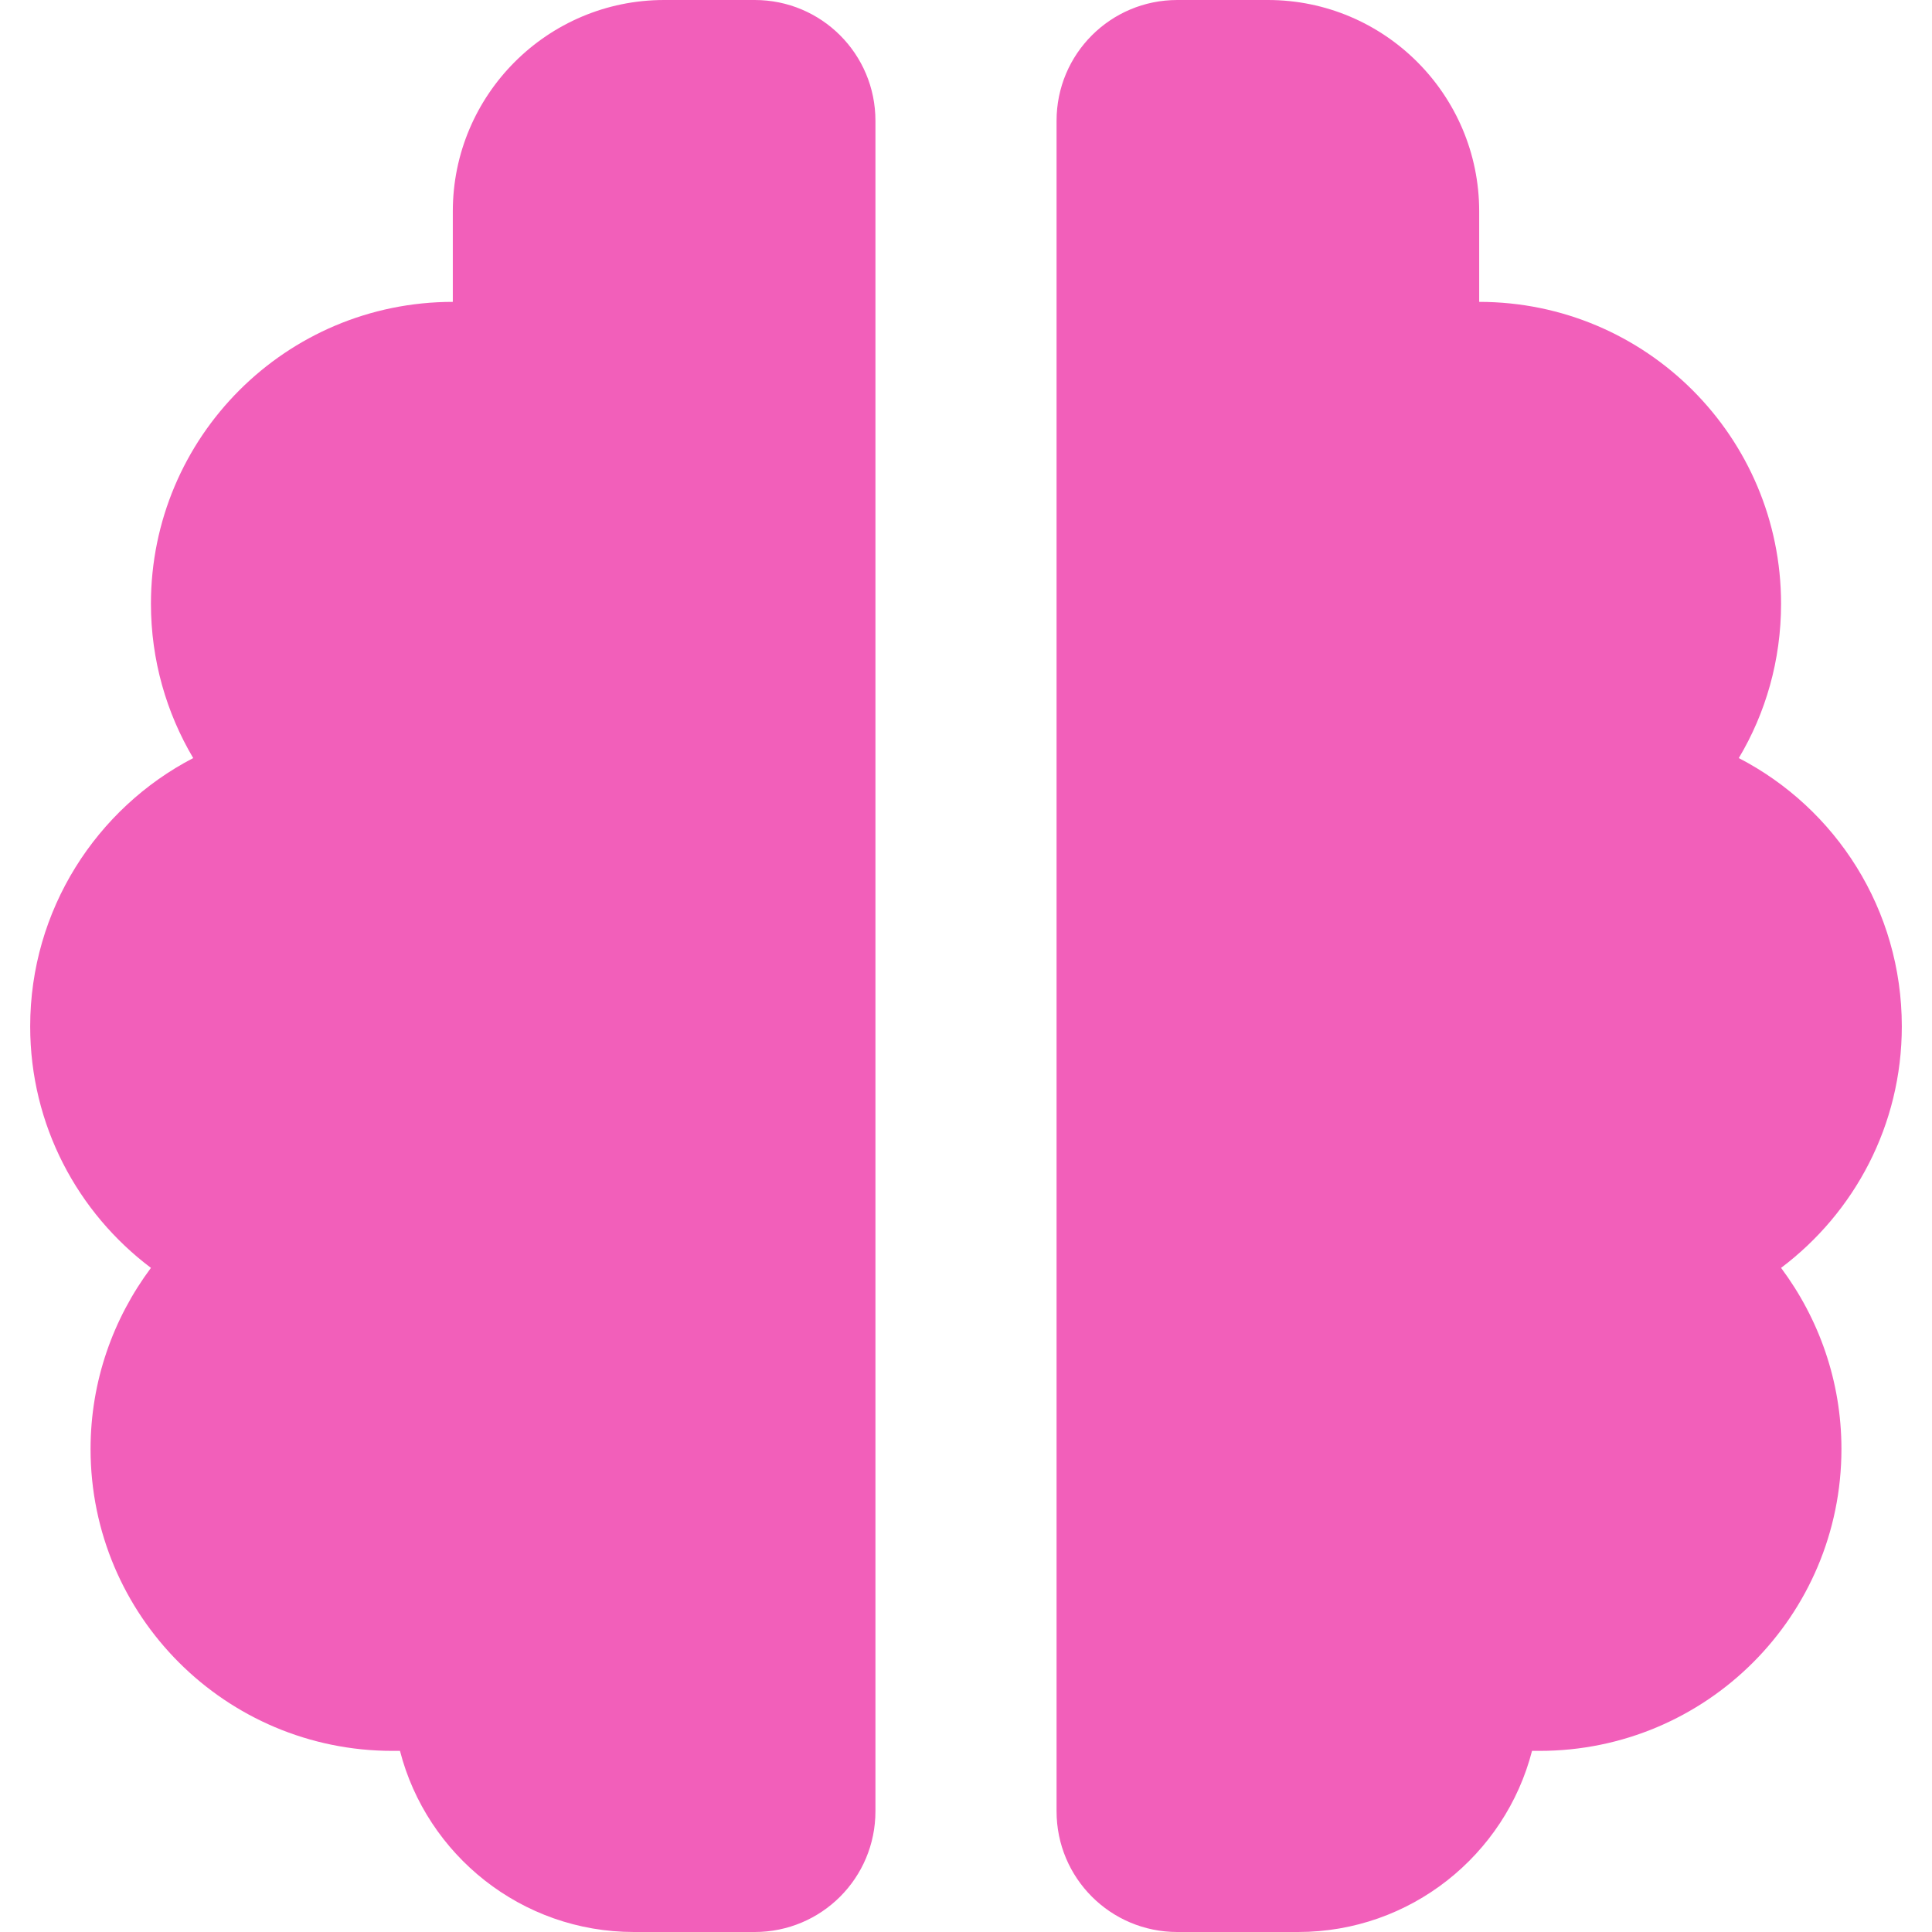 <svg width="40" height="40" viewBox="0 0 40 40" fill="none" xmlns="http://www.w3.org/2000/svg">
<g clip-path="url(#clip0_5495_2995)">
<path d="M9.375 4.375C9.375 1.961 11.336 0 13.75 0H15.625C17.008 0 18.125 1.117 18.125 2.5V37.5C18.125 38.883 17.008 40 15.625 40H13.125C10.797 40 8.836 38.406 8.281 36.25H8.125C4.672 36.25 1.875 33.453 1.875 30C1.875 28.594 2.344 27.297 3.125 26.25C1.609 25.109 0.625 23.297 0.625 21.25C0.625 18.836 2 16.734 4 15.695C3.445 14.758 3.125 13.664 3.125 12.5C3.125 9.047 5.922 6.25 9.375 6.25V4.375ZM30.625 4.375V6.25C34.078 6.25 36.875 9.047 36.875 12.5C36.875 13.672 36.555 14.766 36 15.695C38.008 16.734 39.375 18.828 39.375 21.25C39.375 23.297 38.391 25.109 36.875 26.25C37.656 27.297 38.125 28.594 38.125 30C38.125 33.453 35.328 36.25 31.875 36.25H31.719C31.164 38.406 29.203 40 26.875 40H24.375C22.992 40 21.875 38.883 21.875 37.5V2.5C21.875 1.117 22.992 0 24.375 0H26.25C28.664 0 30.625 1.961 30.625 4.375Z" fill="#F25FBA"/>
</g>
<defs>
<clipPath id="clip0_5495_2995">
<rect width="40" height="40" fill="white"/>
</clipPath>
</defs>
</svg>
